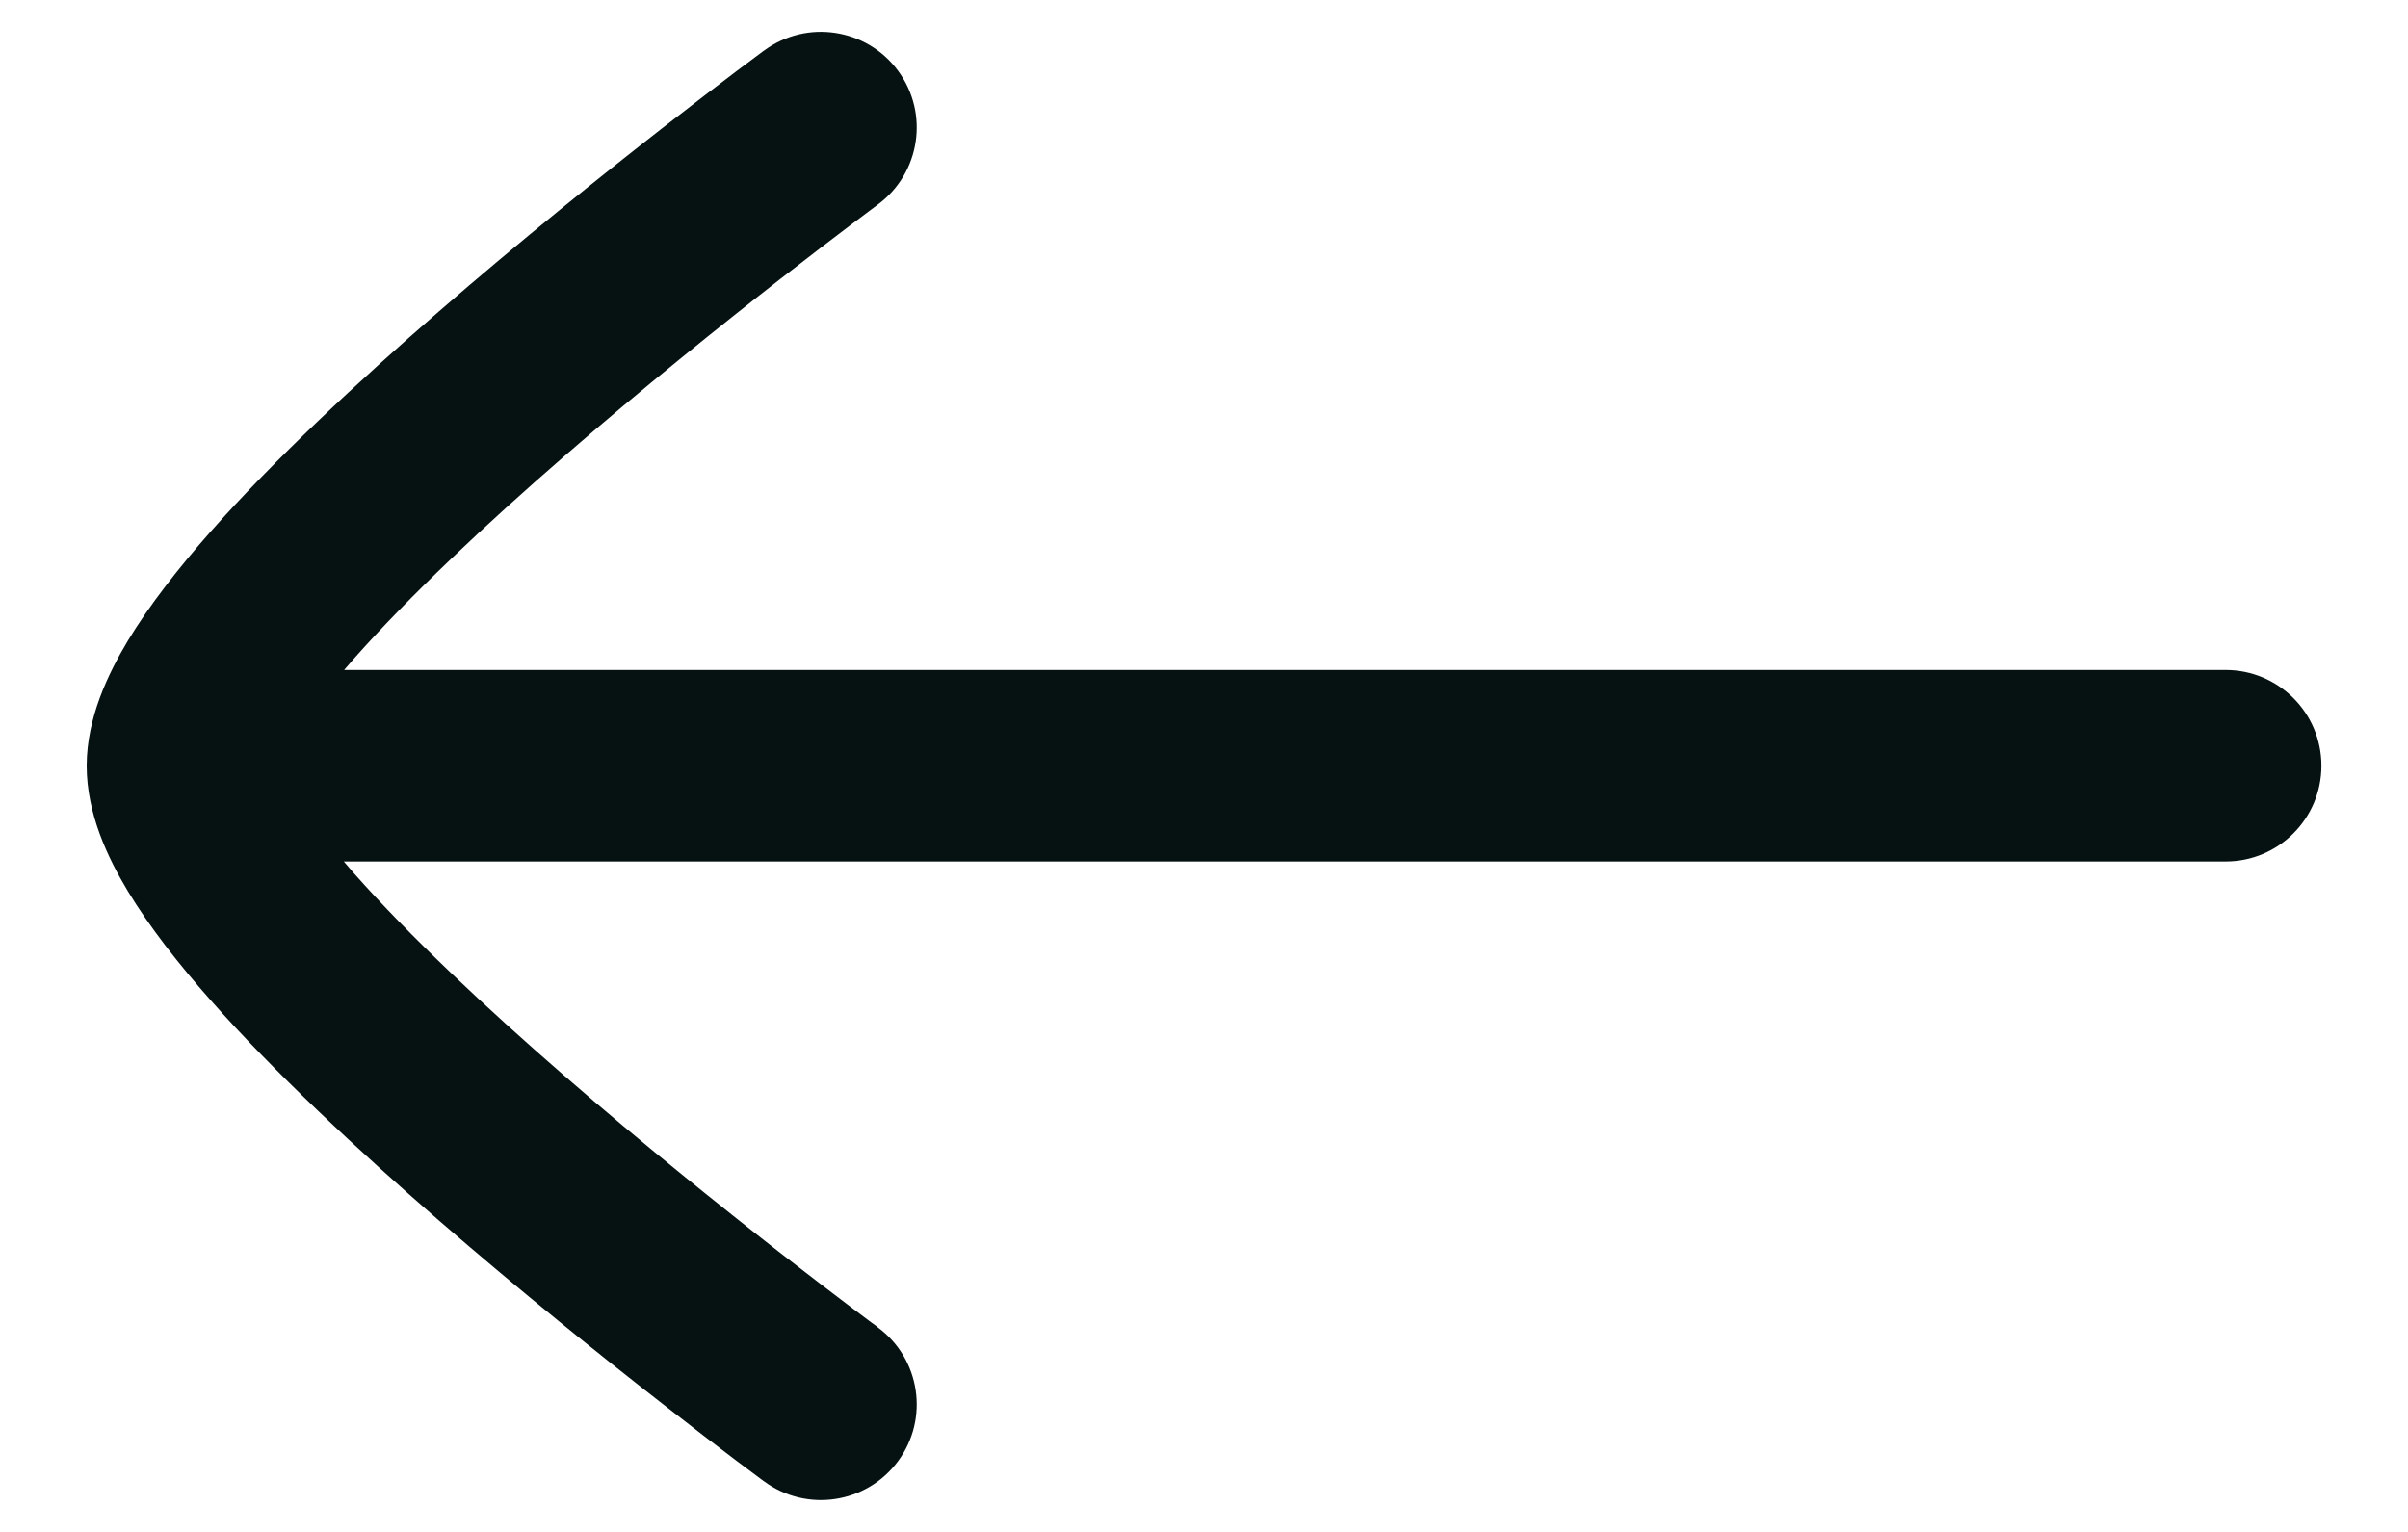 <svg width="22" height="14" viewBox="0 0 22 14" fill="none" xmlns="http://www.w3.org/2000/svg">
<path d="M0.792 7C0.792 7.436 0.985 7.84 1.168 8.144C1.366 8.471 1.632 8.81 1.923 9.139C2.507 9.801 3.27 10.511 4.01 11.154C4.755 11.8 5.496 12.396 6.051 12.828C6.328 13.045 6.56 13.222 6.722 13.345C6.804 13.406 6.868 13.454 6.912 13.487L6.963 13.525L6.976 13.535L6.981 13.538C7.37 13.825 7.918 13.742 8.205 13.353C8.492 12.964 8.408 12.416 8.019 12.13L8.005 12.118L7.958 12.084C7.917 12.053 7.855 12.007 7.777 11.948C7.621 11.83 7.397 11.659 7.127 11.449C6.588 11.028 5.871 10.453 5.158 9.833C4.439 9.209 3.744 8.557 3.234 7.981C3.202 7.944 3.171 7.908 3.141 7.873L20.334 7.873C20.817 7.873 21.209 7.481 21.209 6.998C21.209 6.515 20.817 6.123 20.334 6.123L3.144 6.123C3.173 6.089 3.203 6.054 3.234 6.019C3.744 5.443 4.439 4.791 5.158 4.167C5.871 3.547 6.588 2.972 7.127 2.551C7.397 2.341 7.621 2.17 7.777 2.052C7.855 1.993 7.917 1.947 7.958 1.916L8.005 1.881L8.019 1.87C8.408 1.584 8.492 1.036 8.205 0.647C7.918 0.258 7.37 0.175 6.981 0.462L6.976 0.465L6.963 0.475L6.912 0.513C6.868 0.546 6.804 0.594 6.722 0.655C6.56 0.778 6.328 0.955 6.051 1.171C5.496 1.604 4.755 2.199 4.01 2.846C3.27 3.488 2.507 4.199 1.923 4.86C1.632 5.19 1.366 5.529 1.168 5.856C0.987 6.158 0.794 6.559 0.792 6.992" fill="#051211"/>
</svg>
